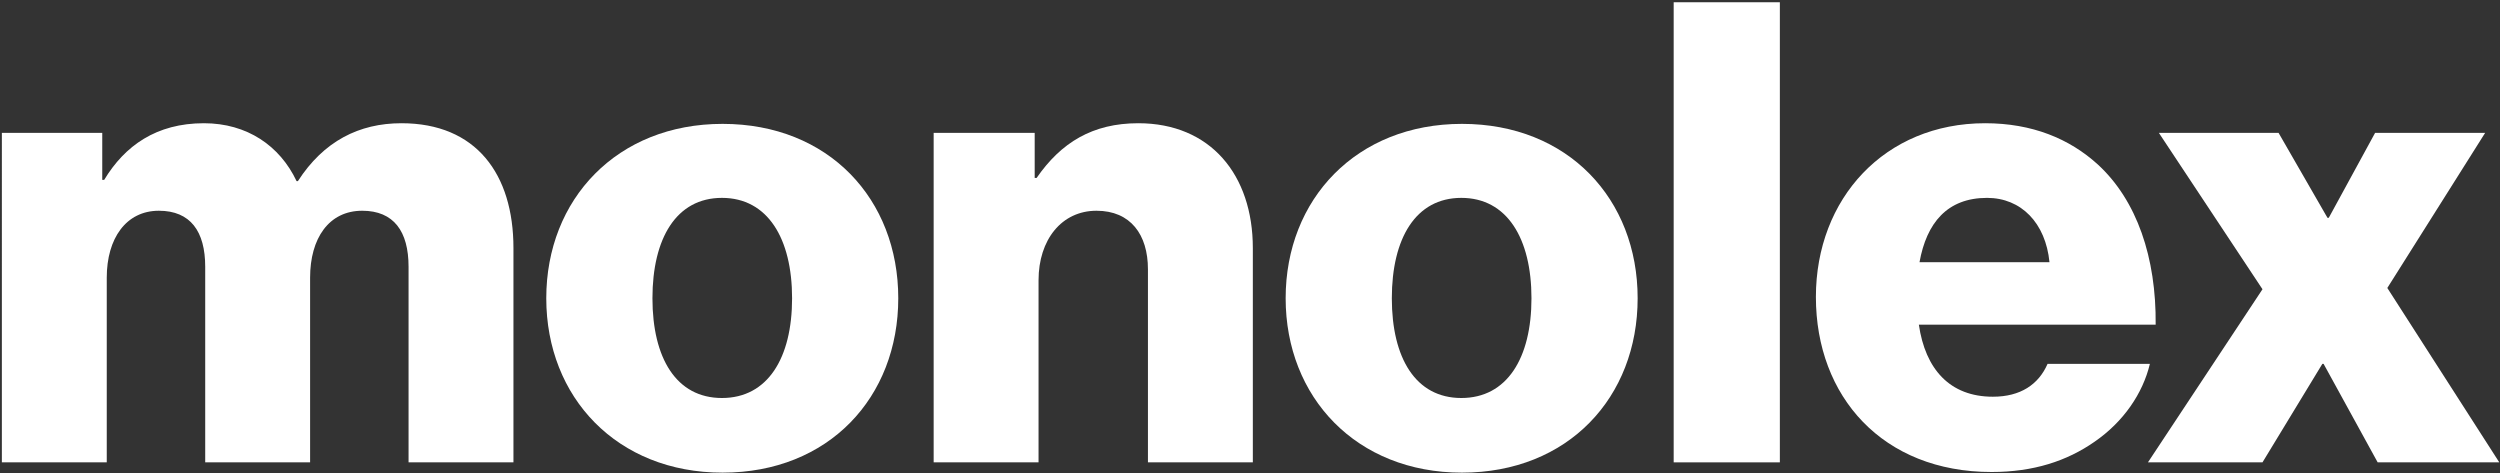 <?xml version="1.0" encoding="UTF-8"?> <svg xmlns="http://www.w3.org/2000/svg" xmlns:xlink="http://www.w3.org/1999/xlink" version="1.1" width="777" height="147" viewBox="557 458 777 147"><rect x="557" y="458" width="777" height="147" fill="#333333" stroke="none"/><g fill="#ffffff"><path d="M557.58,499.3h31.2v14.6h0.6c6.4-10.6,16.2-17.6,31-17.6c13.4,0,23.6,7,28.8,18h0.4c8-12.4,19-18,32.2-18 c23.2,0,34.8,15.8,34.8,38.8v66.6h-32.6v-60.8c0-11-4.6-17.4-14.4-17.4c-10.4,0-16.2,8.6-16.2,20.8v57.4h-32.6v-60.8 c0-11-4.6-17.4-14.4-17.4c-10.2,0-16.2,8.6-16.2,20.8v57.4h-32.6V499.3z"></path><path d="M726.78,550.7c0-30.8,22-54.2,54.8-54.2c33,0,54.6,23.4,54.6,54.2c0,30.8-21.6,54.2-54.6,54.2 C748.78,604.9,726.78,581.5,726.78,550.7z M803.18,550.7c0-18.6-7.6-31.2-21.8-31.2c-14.2,0-21.6,12.6-21.6,31.2 c0,18.6,7.4,31,21.6,31C795.58,581.7,803.18,569.3,803.18,550.7z"></path><path d="M847.18,499.3h31.4v14h0.6c7.6-11,17.4-17,31.6-17c22.4,0,35.6,16,35.6,38.8v66.6h-32.6v-60c0-10.8-5.4-18.2-16-18.2 c-10.8,0-18,9-18,21.6v56.6h-32.6V499.3z"></path><path d="M956.58,550.7c0-30.8,22-54.2,54.8-54.2c33,0,54.6,23.4,54.6,54.2c0,30.8-21.6,54.2-54.6,54.2 C978.58,604.9,956.58,581.5,956.58,550.7z M1032.98,550.7c0-18.6-7.6-31.2-21.8-31.2s-21.6,12.6-21.6,31.2c0,18.6,7.4,31,21.6,31 S1032.98,569.3,1032.98,550.7z"></path><path d="M1077.18,458.7h33v143h-33V458.7z"></path><path d="M1121.38,550.3c0-30.6,21.4-54,52.6-54c14.6,0,26.2,4.8,35,12.8c12.2,11.2,18.2,29,18,49.8h-73.6c2,13.8,9.6,22.4,23,22.4 c8.6,0,14.2-3.8,17-10.2h31.8c-2.2,9.2-8.2,18-17.2,24.2c-8.6,6-19,9.4-32,9.4C1142.18,604.7,1121.38,581.3,1121.38,550.3z M1193.98,539.5c-1.2-12.2-8.8-20-19.4-20c-12.4,0-18.8,7.8-21,20H1193.98z"></path><path d="M1260.18,547.9l-32.2-48.6h37.2l15.2,26.4h0.4l14.4-26.4h34.2l-30.4,48.2l34.8,54.2h-37.8l-16.8-30.6h-0.4l-18.6,30.6 h-35.6L1260.18,547.9z"></path></g></svg> 